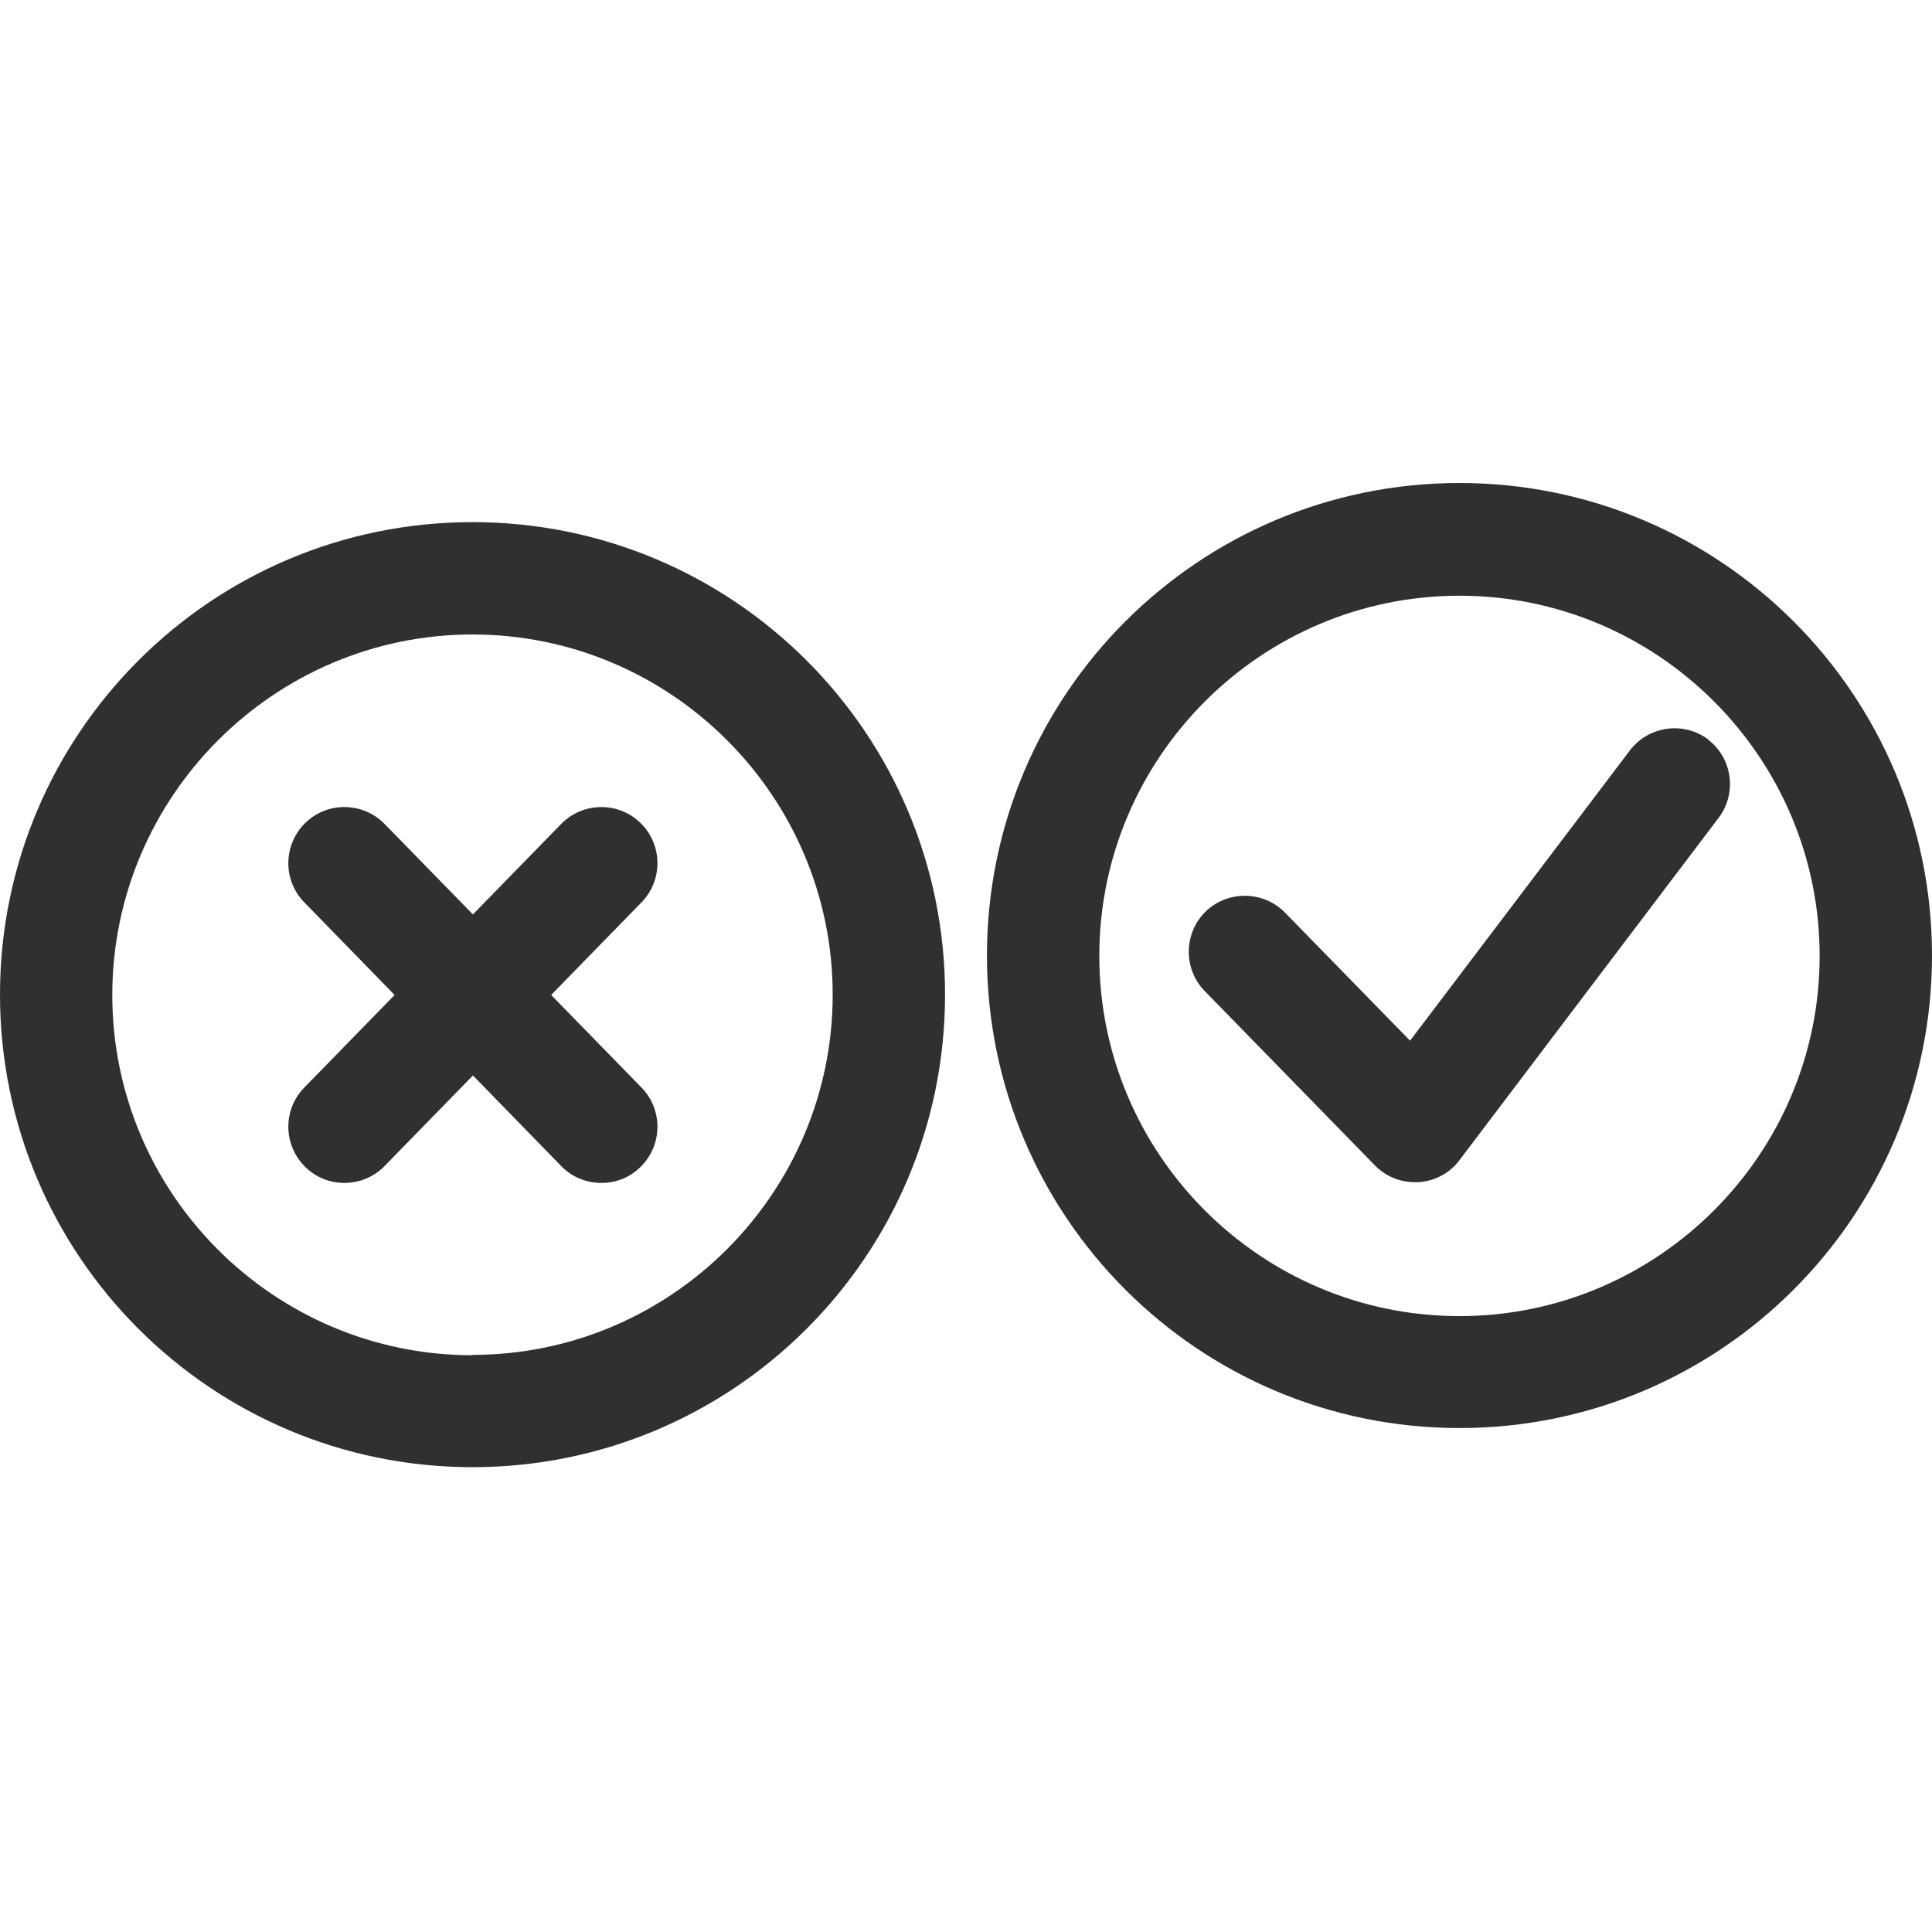 <?xml version="1.0" encoding="UTF-8"?>
<svg xmlns="http://www.w3.org/2000/svg" width="32" height="32" viewBox="0 0 32 32" fill="none">
  <path d="M7.826 8.648C3.504 8.648 0 12.152 0 16.475C0 20.797 3.504 24.301 7.826 24.301C12.149 24.301 15.653 20.797 15.653 16.475C15.653 12.152 12.149 8.648 7.826 8.648ZM7.826 22.447C4.533 22.447 1.86 19.768 1.86 16.481C1.86 13.194 4.54 10.509 7.826 10.509C11.113 10.509 13.792 13.188 13.792 16.475C13.792 19.762 11.113 22.441 7.826 22.441V22.447Z" fill="#303030"></path>
  <path d="M10.611 13.633C10.245 13.273 9.656 13.28 9.296 13.646L7.833 15.146L6.369 13.646C6.009 13.28 5.42 13.273 5.054 13.633C4.688 13.993 4.682 14.582 5.042 14.948L6.536 16.48L5.042 18.011C4.682 18.377 4.688 18.966 5.054 19.326C5.234 19.506 5.47 19.593 5.705 19.593C5.941 19.593 6.189 19.5 6.369 19.314L7.833 17.813L9.296 19.314C9.476 19.5 9.718 19.593 9.96 19.593C10.201 19.593 10.431 19.506 10.611 19.326C10.977 18.966 10.983 18.377 10.623 18.011L9.129 16.48L10.623 14.948C10.983 14.582 10.977 13.993 10.611 13.633Z" fill="#303030"></path>
  <path d="M24.174 8C19.851 8 16.347 11.504 16.347 15.826C16.347 20.149 19.851 23.653 24.174 23.653C28.496 23.653 32 20.149 32 15.826C32 11.504 28.496 8 24.174 8ZM24.174 21.799C20.881 21.799 18.208 19.119 18.208 15.833C18.208 12.546 20.887 9.867 24.174 9.867C27.46 9.867 30.139 12.546 30.139 15.833C30.139 19.119 27.46 21.799 24.174 21.799Z" fill="#303030"></path>
  <path d="M28.298 12.251C27.889 11.941 27.305 12.022 26.995 12.431L23.355 17.237L21.284 15.116C20.924 14.75 20.335 14.744 19.969 15.098C19.603 15.457 19.597 16.047 19.951 16.412L22.772 19.302C22.946 19.482 23.188 19.581 23.436 19.581C23.454 19.581 23.473 19.581 23.492 19.581C23.764 19.563 24.012 19.433 24.174 19.215L28.465 13.547C28.775 13.138 28.695 12.555 28.285 12.245L28.298 12.251Z" fill="#303030"></path>
</svg>
